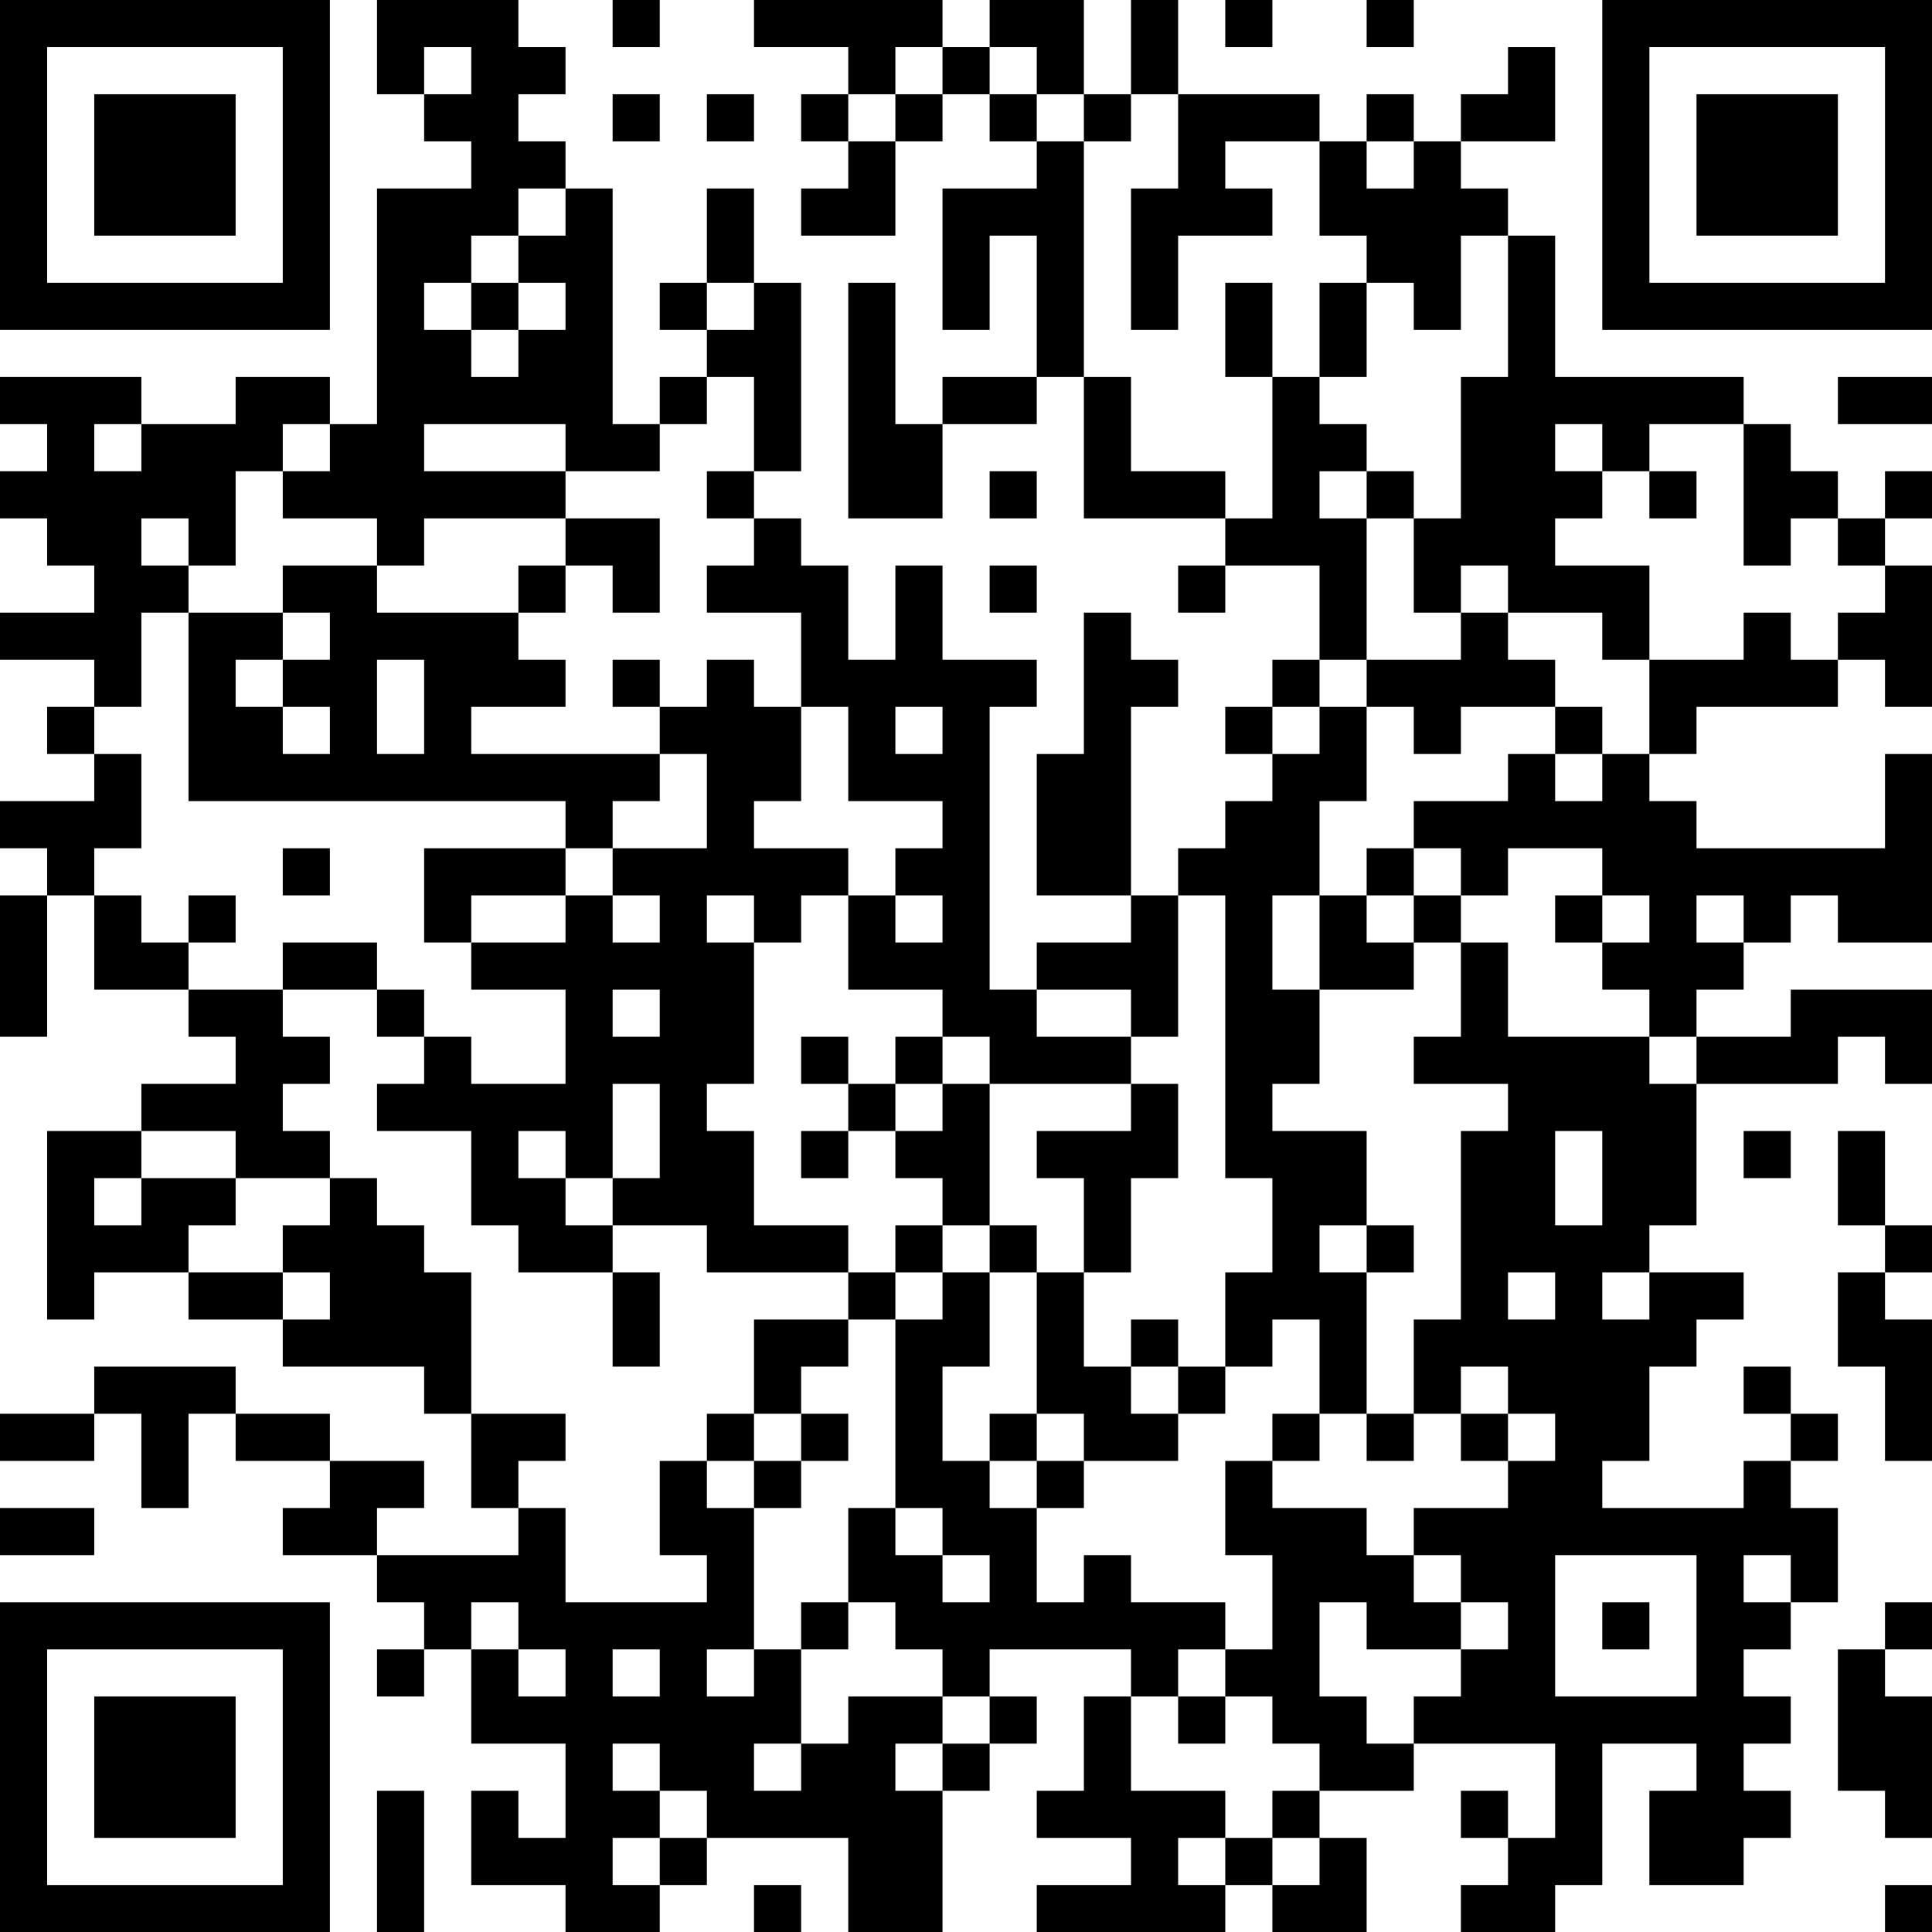 <?xml version="1.0" encoding="UTF-8"?>
<svg xmlns="http://www.w3.org/2000/svg" version="1.1" width="250" height="250" viewBox="0 0 250 250"><rect x="0" y="0" width="250" height="250" fill="#ffffff"/><g transform="scale(6.098)"><g transform="translate(0,0)"><path fill-rule="evenodd" d="M8 0L8 2L9 2L9 3L10 3L10 4L8 4L8 9L7 9L7 8L5 8L5 9L3 9L3 8L0 8L0 9L1 9L1 10L0 10L0 11L1 11L1 12L2 12L2 13L0 13L0 14L2 14L2 15L1 15L1 16L2 16L2 17L0 17L0 18L1 18L1 19L0 19L0 22L1 22L1 19L2 19L2 21L4 21L4 22L5 22L5 23L3 23L3 24L1 24L1 28L2 28L2 27L4 27L4 28L6 28L6 29L9 29L9 30L10 30L10 32L11 32L11 33L8 33L8 32L9 32L9 31L7 31L7 30L5 30L5 29L2 29L2 30L0 30L0 31L2 31L2 30L3 30L3 32L4 32L4 30L5 30L5 31L7 31L7 32L6 32L6 33L8 33L8 34L9 34L9 35L8 35L8 36L9 36L9 35L10 35L10 37L12 37L12 39L11 39L11 38L10 38L10 40L12 40L12 41L14 41L14 40L15 40L15 39L18 39L18 41L20 41L20 38L21 38L21 37L22 37L22 36L21 36L21 35L24 35L24 36L23 36L23 38L22 38L22 39L24 39L24 40L22 40L22 41L26 41L26 40L27 40L27 41L29 41L29 39L28 39L28 38L30 38L30 37L33 37L33 39L32 39L32 38L31 38L31 39L32 39L32 40L31 40L31 41L33 41L33 40L34 40L34 37L36 37L36 38L35 38L35 40L37 40L37 39L38 39L38 38L37 38L37 37L38 37L38 36L37 36L37 35L38 35L38 34L39 34L39 32L38 32L38 31L39 31L39 30L38 30L38 29L37 29L37 30L38 30L38 31L37 31L37 32L34 32L34 31L35 31L35 29L36 29L36 28L37 28L37 27L35 27L35 26L36 26L36 23L39 23L39 22L40 22L40 23L41 23L41 21L38 21L38 22L36 22L36 21L37 21L37 20L38 20L38 19L39 19L39 20L41 20L41 16L40 16L40 18L36 18L36 17L35 17L35 16L36 16L36 15L39 15L39 14L40 14L40 15L41 15L41 12L40 12L40 11L41 11L41 10L40 10L40 11L39 11L39 10L38 10L38 9L37 9L37 8L33 8L33 5L32 5L32 4L31 4L31 3L33 3L33 1L32 1L32 2L31 2L31 3L30 3L30 2L29 2L29 3L28 3L28 2L25 2L25 0L24 0L24 2L23 2L23 0L21 0L21 1L20 1L20 0L16 0L16 1L18 1L18 2L17 2L17 3L18 3L18 4L17 4L17 5L19 5L19 3L20 3L20 2L21 2L21 3L22 3L22 4L20 4L20 7L21 7L21 5L22 5L22 8L20 8L20 9L19 9L19 6L18 6L18 11L20 11L20 9L22 9L22 8L23 8L23 11L26 11L26 12L25 12L25 13L26 13L26 12L28 12L28 14L27 14L27 15L26 15L26 16L27 16L27 17L26 17L26 18L25 18L25 19L24 19L24 15L25 15L25 14L24 14L24 13L23 13L23 16L22 16L22 19L24 19L24 20L22 20L22 21L21 21L21 15L22 15L22 14L20 14L20 12L19 12L19 14L18 14L18 12L17 12L17 11L16 11L16 10L17 10L17 6L16 6L16 4L15 4L15 6L14 6L14 7L15 7L15 8L14 8L14 9L13 9L13 4L12 4L12 3L11 3L11 2L12 2L12 1L11 1L11 0ZM13 0L13 1L14 1L14 0ZM26 0L26 1L27 1L27 0ZM29 0L29 1L30 1L30 0ZM9 1L9 2L10 2L10 1ZM19 1L19 2L18 2L18 3L19 3L19 2L20 2L20 1ZM21 1L21 2L22 2L22 3L23 3L23 8L24 8L24 10L26 10L26 11L27 11L27 8L28 8L28 9L29 9L29 10L28 10L28 11L29 11L29 14L28 14L28 15L27 15L27 16L28 16L28 15L29 15L29 17L28 17L28 19L27 19L27 21L28 21L28 23L27 23L27 24L29 24L29 26L28 26L28 27L29 27L29 30L28 30L28 28L27 28L27 29L26 29L26 27L27 27L27 25L26 25L26 19L25 19L25 22L24 22L24 21L22 21L22 22L24 22L24 23L21 23L21 22L20 22L20 21L18 21L18 19L19 19L19 20L20 20L20 19L19 19L19 18L20 18L20 17L18 17L18 15L17 15L17 13L15 13L15 12L16 12L16 11L15 11L15 10L16 10L16 8L15 8L15 9L14 9L14 10L12 10L12 9L9 9L9 10L12 10L12 11L9 11L9 12L8 12L8 11L6 11L6 10L7 10L7 9L6 9L6 10L5 10L5 12L4 12L4 11L3 11L3 12L4 12L4 13L3 13L3 15L2 15L2 16L3 16L3 18L2 18L2 19L3 19L3 20L4 20L4 21L6 21L6 22L7 22L7 23L6 23L6 24L7 24L7 25L5 25L5 24L3 24L3 25L2 25L2 26L3 26L3 25L5 25L5 26L4 26L4 27L6 27L6 28L7 28L7 27L6 27L6 26L7 26L7 25L8 25L8 26L9 26L9 27L10 27L10 30L12 30L12 31L11 31L11 32L12 32L12 34L15 34L15 33L14 33L14 31L15 31L15 32L16 32L16 35L15 35L15 36L16 36L16 35L17 35L17 37L16 37L16 38L17 38L17 37L18 37L18 36L20 36L20 37L19 37L19 38L20 38L20 37L21 37L21 36L20 36L20 35L19 35L19 34L18 34L18 32L19 32L19 33L20 33L20 34L21 34L21 33L20 33L20 32L19 32L19 28L20 28L20 27L21 27L21 29L20 29L20 31L21 31L21 32L22 32L22 34L23 34L23 33L24 33L24 34L26 34L26 35L25 35L25 36L24 36L24 38L26 38L26 39L25 39L25 40L26 40L26 39L27 39L27 40L28 40L28 39L27 39L27 38L28 38L28 37L27 37L27 36L26 36L26 35L27 35L27 33L26 33L26 31L27 31L27 32L29 32L29 33L30 33L30 34L31 34L31 35L29 35L29 34L28 34L28 36L29 36L29 37L30 37L30 36L31 36L31 35L32 35L32 34L31 34L31 33L30 33L30 32L32 32L32 31L33 31L33 30L32 30L32 29L31 29L31 30L30 30L30 28L31 28L31 24L32 24L32 23L30 23L30 22L31 22L31 20L32 20L32 22L35 22L35 23L36 23L36 22L35 22L35 21L34 21L34 20L35 20L35 19L34 19L34 18L32 18L32 19L31 19L31 18L30 18L30 17L32 17L32 16L33 16L33 17L34 17L34 16L35 16L35 14L37 14L37 13L38 13L38 14L39 14L39 13L40 13L40 12L39 12L39 11L38 11L38 12L37 12L37 9L35 9L35 10L34 10L34 9L33 9L33 10L34 10L34 11L33 11L33 12L35 12L35 14L34 14L34 13L32 13L32 12L31 12L31 13L30 13L30 11L31 11L31 8L32 8L32 5L31 5L31 7L30 7L30 6L29 6L29 5L28 5L28 3L26 3L26 4L27 4L27 5L25 5L25 7L24 7L24 4L25 4L25 2L24 2L24 3L23 3L23 2L22 2L22 1ZM13 2L13 3L14 3L14 2ZM15 2L15 3L16 3L16 2ZM29 3L29 4L30 4L30 3ZM11 4L11 5L10 5L10 6L9 6L9 7L10 7L10 8L11 8L11 7L12 7L12 6L11 6L11 5L12 5L12 4ZM10 6L10 7L11 7L11 6ZM15 6L15 7L16 7L16 6ZM26 6L26 8L27 8L27 6ZM28 6L28 8L29 8L29 6ZM39 8L39 9L41 9L41 8ZM2 9L2 10L3 10L3 9ZM21 10L21 11L22 11L22 10ZM29 10L29 11L30 11L30 10ZM35 10L35 11L36 11L36 10ZM12 11L12 12L11 12L11 13L8 13L8 12L6 12L6 13L4 13L4 17L12 17L12 18L9 18L9 20L10 20L10 21L12 21L12 23L10 23L10 22L9 22L9 21L8 21L8 20L6 20L6 21L8 21L8 22L9 22L9 23L8 23L8 24L10 24L10 26L11 26L11 27L13 27L13 29L14 29L14 27L13 27L13 26L15 26L15 27L18 27L18 28L16 28L16 30L15 30L15 31L16 31L16 32L17 32L17 31L18 31L18 30L17 30L17 29L18 29L18 28L19 28L19 27L20 27L20 26L21 26L21 27L22 27L22 30L21 30L21 31L22 31L22 32L23 32L23 31L25 31L25 30L26 30L26 29L25 29L25 28L24 28L24 29L23 29L23 27L24 27L24 25L25 25L25 23L24 23L24 24L22 24L22 25L23 25L23 27L22 27L22 26L21 26L21 23L20 23L20 22L19 22L19 23L18 23L18 22L17 22L17 23L18 23L18 24L17 24L17 25L18 25L18 24L19 24L19 25L20 25L20 26L19 26L19 27L18 27L18 26L16 26L16 24L15 24L15 23L16 23L16 20L17 20L17 19L18 19L18 18L16 18L16 17L17 17L17 15L16 15L16 14L15 14L15 15L14 15L14 14L13 14L13 15L14 15L14 16L10 16L10 15L12 15L12 14L11 14L11 13L12 13L12 12L13 12L13 13L14 13L14 11ZM21 12L21 13L22 13L22 12ZM6 13L6 14L5 14L5 15L6 15L6 16L7 16L7 15L6 15L6 14L7 14L7 13ZM31 13L31 14L29 14L29 15L30 15L30 16L31 16L31 15L33 15L33 16L34 16L34 15L33 15L33 14L32 14L32 13ZM8 14L8 16L9 16L9 14ZM19 15L19 16L20 16L20 15ZM14 16L14 17L13 17L13 18L12 18L12 19L10 19L10 20L12 20L12 19L13 19L13 20L14 20L14 19L13 19L13 18L15 18L15 16ZM6 18L6 19L7 19L7 18ZM29 18L29 19L28 19L28 21L30 21L30 20L31 20L31 19L30 19L30 18ZM4 19L4 20L5 20L5 19ZM15 19L15 20L16 20L16 19ZM29 19L29 20L30 20L30 19ZM33 19L33 20L34 20L34 19ZM36 19L36 20L37 20L37 19ZM13 21L13 22L14 22L14 21ZM13 23L13 25L12 25L12 24L11 24L11 25L12 25L12 26L13 26L13 25L14 25L14 23ZM19 23L19 24L20 24L20 23ZM33 24L33 26L34 26L34 24ZM37 24L37 25L38 25L38 24ZM39 24L39 26L40 26L40 27L39 27L39 29L40 29L40 31L41 31L41 28L40 28L40 27L41 27L41 26L40 26L40 24ZM29 26L29 27L30 27L30 26ZM32 27L32 28L33 28L33 27ZM34 27L34 28L35 28L35 27ZM24 29L24 30L25 30L25 29ZM16 30L16 31L17 31L17 30ZM22 30L22 31L23 31L23 30ZM27 30L27 31L28 31L28 30ZM29 30L29 31L30 31L30 30ZM31 30L31 31L32 31L32 30ZM0 32L0 33L2 33L2 32ZM33 33L33 36L36 36L36 33ZM37 33L37 34L38 34L38 33ZM10 34L10 35L11 35L11 36L12 36L12 35L11 35L11 34ZM17 34L17 35L18 35L18 34ZM34 34L34 35L35 35L35 34ZM40 34L40 35L39 35L39 38L40 38L40 39L41 39L41 36L40 36L40 35L41 35L41 34ZM13 35L13 36L14 36L14 35ZM25 36L25 37L26 37L26 36ZM13 37L13 38L14 38L14 39L13 39L13 40L14 40L14 39L15 39L15 38L14 38L14 37ZM8 38L8 41L9 41L9 38ZM16 40L16 41L17 41L17 40ZM40 40L40 41L41 41L41 40ZM0 0L0 7L7 7L7 0ZM1 1L1 6L6 6L6 1ZM2 2L2 5L5 5L5 2ZM34 0L34 7L41 7L41 0ZM35 1L35 6L40 6L40 1ZM36 2L36 5L39 5L39 2ZM0 34L0 41L7 41L7 34ZM1 35L1 40L6 40L6 35ZM2 36L2 39L5 39L5 36Z" fill="#000000"/></g></g></svg>
